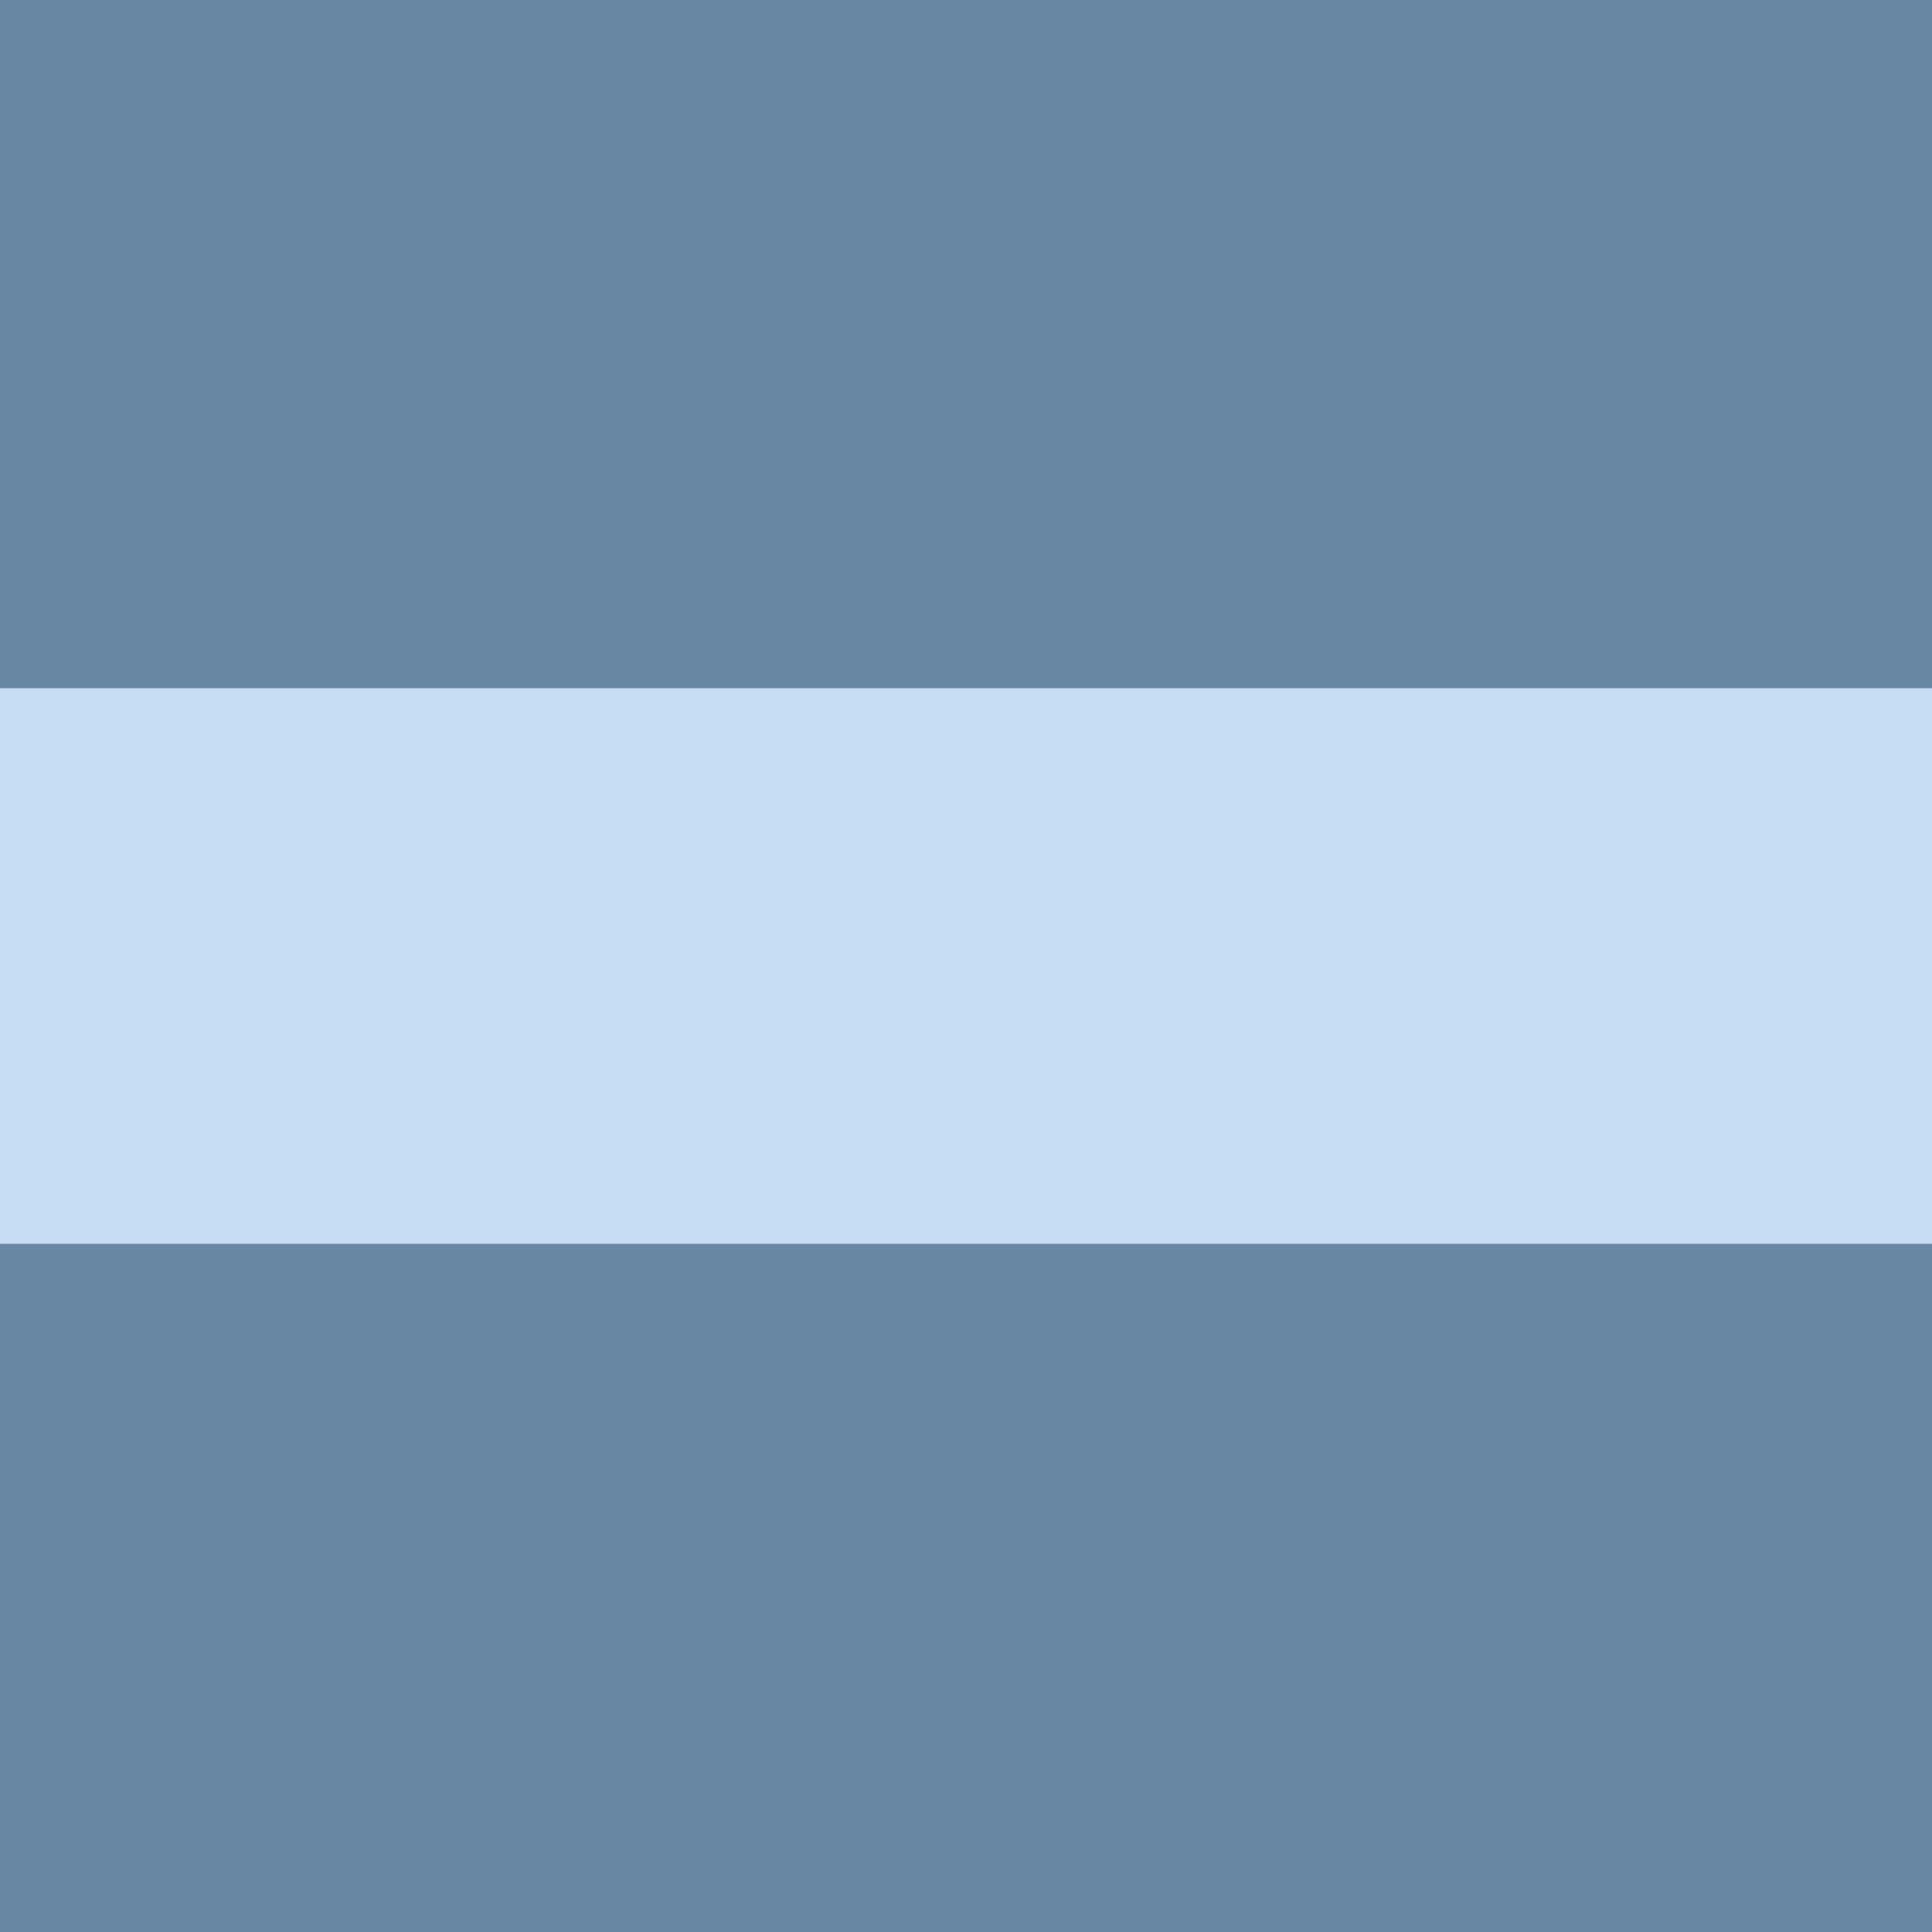 <svg viewBox="0 0 1000 1000" xmlns="http://www.w3.org/2000/svg">
  <defs>
    <style>
      .cls-1 {
        fill: #6887a3;
      }

      .cls-2 {
        fill: #c7ddf3;
      }
    </style>
  </defs>
  <g id="BG">
    <rect height="1000" width="1000" class="cls-1"></rect>
  </g>
  <g id="Pattern">
    <path d="M0,500.04c0,272.91,218.63,494.75,490.3,499.92h19.39c271.67-5.17,490.3-227.01,490.3-499.92S776.15.04,500,.04,0,223.89,0,500.04" class="cls-1"></path>
    <rect height="287.61" width="1072.13" y="356.2" x="-36.06" class="cls-2"></rect>
  </g>
</svg>